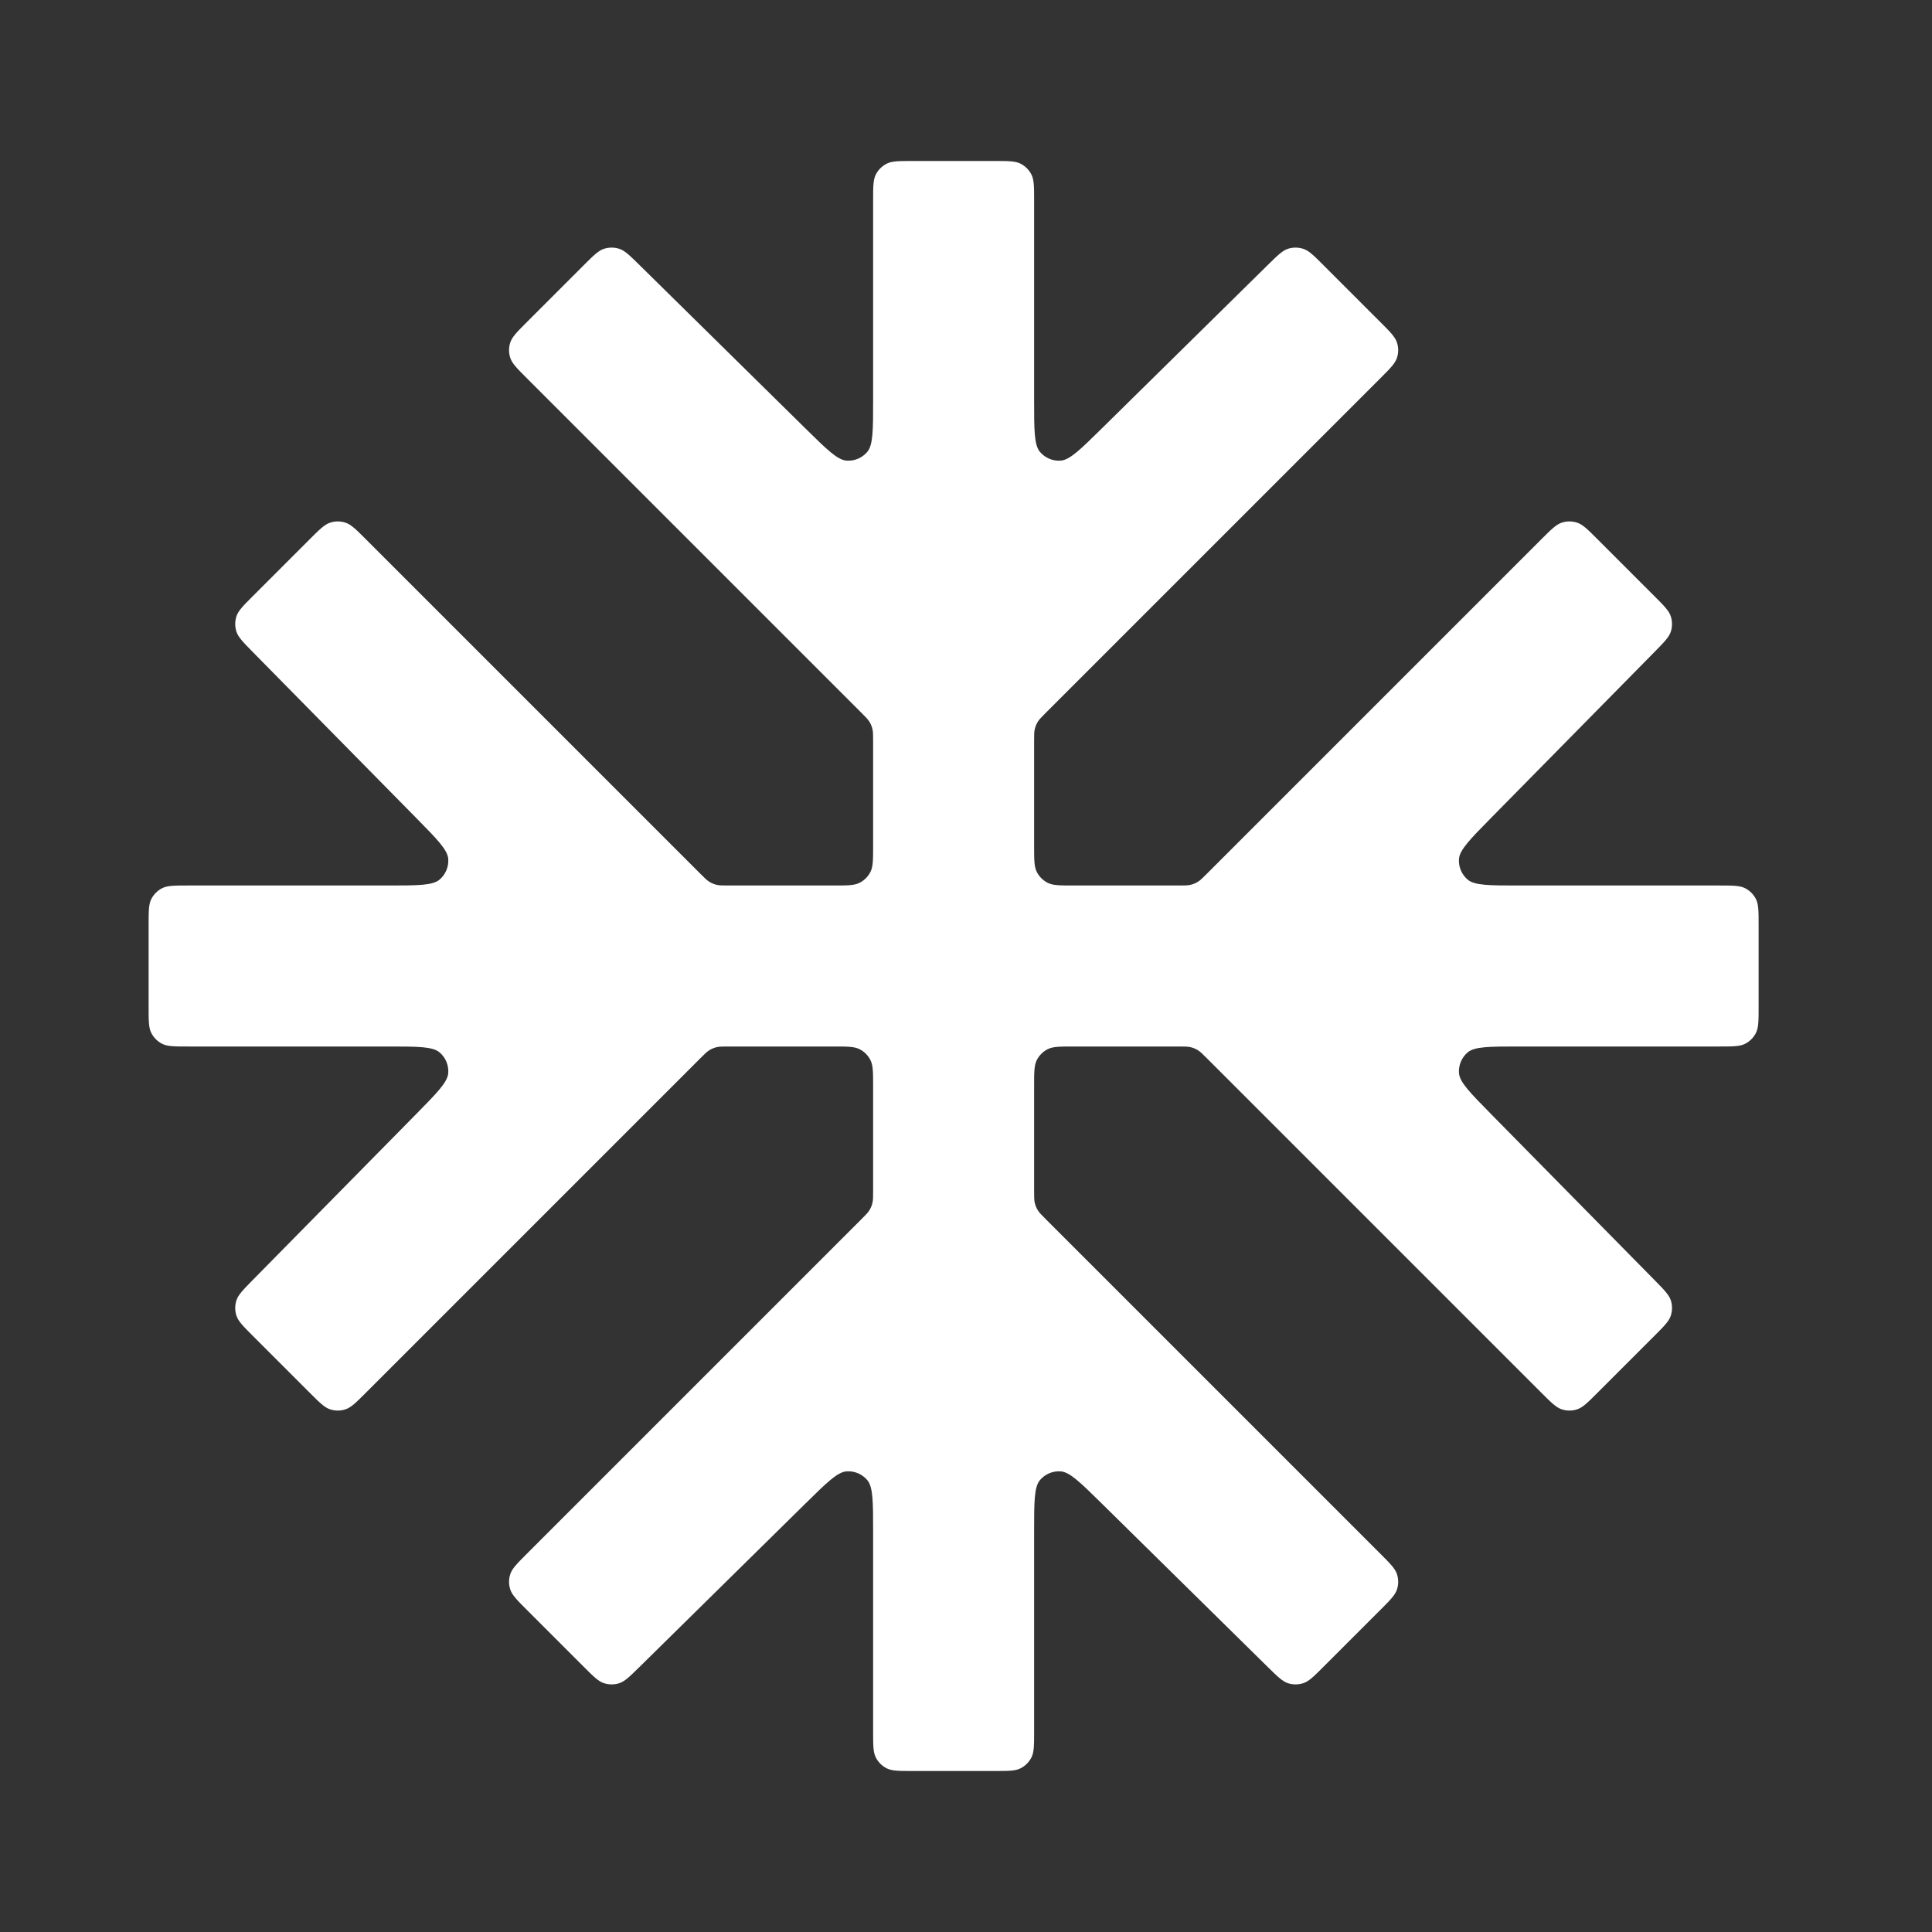<svg width="78" height="78" viewBox="0 0 78 78" fill="none" xmlns="http://www.w3.org/2000/svg">
<rect x="0" y="0" width="78" height="78" fill="#333333" stroke="none"/>
<mask id="mask0_1184_2573" style="mask-type:alpha" maskUnits="userSpaceOnUse" x="0" y="0" width="78" height="78">
<rect width="78" height="78" fill="#D9D9D9"/>
</mask>
<g mask="url(#mask0_1184_2573)">
<path d="M36.85 71.5C36.29 71.5 36.01 71.5 35.796 71.391C35.608 71.295 35.455 71.142 35.359 70.954C35.25 70.74 35.25 70.46 35.25 69.9V61.833C35.25 60.633 35.25 60.033 35.012 59.753C34.805 59.51 34.495 59.38 34.177 59.403C33.81 59.43 33.383 59.851 32.527 60.693L25.819 67.299C25.422 67.689 25.224 67.884 24.997 67.957C24.797 68.02 24.581 68.019 24.382 67.954C24.155 67.88 23.958 67.683 23.565 67.29L21.269 64.994C20.873 64.598 20.675 64.4 20.601 64.171C20.535 63.971 20.535 63.754 20.601 63.553C20.675 63.325 20.873 63.127 21.269 62.731L34.781 49.219C34.954 49.046 35.041 48.959 35.103 48.858C35.157 48.769 35.198 48.671 35.222 48.569C35.25 48.454 35.25 48.332 35.25 48.087V43.85C35.25 43.29 35.25 43.01 35.141 42.796C35.045 42.608 34.892 42.455 34.704 42.359C34.49 42.25 34.21 42.25 33.65 42.25H29.413C29.168 42.25 29.046 42.25 28.931 42.278C28.829 42.302 28.731 42.343 28.642 42.397C28.541 42.459 28.454 42.546 28.281 42.719L14.769 56.231C14.373 56.627 14.175 56.825 13.947 56.899C13.746 56.965 13.529 56.965 13.329 56.899C13.1 56.825 12.902 56.627 12.506 56.231L10.21 53.935C9.817 53.542 9.62 53.345 9.546 53.118C9.481 52.919 9.48 52.703 9.544 52.503C9.616 52.276 9.811 52.078 10.201 51.681L16.807 44.973C17.649 44.117 18.07 43.69 18.097 43.323C18.12 43.005 17.99 42.695 17.747 42.488C17.467 42.25 16.867 42.25 15.667 42.25H7.6C7.04 42.25 6.76 42.25 6.546 42.141C6.358 42.045 6.205 41.892 6.109 41.704C6 41.49 6 41.21 6 40.65V37.35C6 36.79 6 36.51 6.109 36.296C6.205 36.108 6.358 35.955 6.546 35.859C6.76 35.75 7.04 35.75 7.6 35.75H15.667C16.867 35.75 17.467 35.75 17.747 35.512C17.99 35.305 18.12 34.995 18.097 34.677C18.07 34.31 17.649 33.883 16.807 33.027L10.201 26.319C9.811 25.922 9.616 25.724 9.544 25.497C9.48 25.297 9.481 25.081 9.546 24.882C9.62 24.655 9.817 24.458 10.21 24.065L12.506 21.769C12.902 21.373 13.1 21.175 13.329 21.101C13.529 21.035 13.746 21.035 13.947 21.101C14.175 21.175 14.373 21.373 14.769 21.769L28.281 35.281C28.454 35.454 28.541 35.541 28.642 35.603C28.731 35.657 28.829 35.698 28.931 35.722C29.046 35.75 29.168 35.75 29.413 35.75H33.65C34.21 35.75 34.49 35.75 34.704 35.641C34.892 35.545 35.045 35.392 35.141 35.204C35.25 34.99 35.25 34.71 35.25 34.15V29.913C35.25 29.668 35.25 29.546 35.222 29.431C35.198 29.329 35.157 29.231 35.103 29.142C35.041 29.041 34.954 28.954 34.781 28.781L21.269 15.269C20.873 14.873 20.675 14.675 20.601 14.447C20.535 14.246 20.535 14.029 20.601 13.829C20.675 13.6 20.873 13.402 21.269 13.006L23.565 10.71C23.958 10.317 24.155 10.12 24.382 10.046C24.581 9.981 24.797 9.98 24.997 10.043C25.224 10.116 25.422 10.311 25.819 10.701L32.527 17.307C33.383 18.149 33.81 18.57 34.177 18.597C34.495 18.62 34.805 18.49 35.012 18.247C35.25 17.967 35.25 17.367 35.25 16.167V8.1C35.25 7.54 35.25 7.26 35.359 7.046C35.455 6.858 35.608 6.705 35.796 6.609C36.01 6.5 36.29 6.5 36.85 6.5H40.15C40.71 6.5 40.99 6.5 41.204 6.609C41.392 6.705 41.545 6.858 41.641 7.046C41.75 7.26 41.75 7.54 41.75 8.1V16.167C41.75 17.367 41.75 17.967 41.988 18.247C42.195 18.49 42.505 18.62 42.823 18.597C43.19 18.57 43.617 18.149 44.473 17.307L51.181 10.701C51.578 10.311 51.776 10.116 52.003 10.043C52.203 9.98 52.419 9.981 52.618 10.046C52.845 10.12 53.042 10.317 53.435 10.71L55.731 13.006C56.127 13.402 56.325 13.6 56.399 13.829C56.465 14.029 56.465 14.246 56.399 14.447C56.325 14.675 56.127 14.873 55.731 15.269L42.219 28.781C42.046 28.954 41.959 29.041 41.897 29.142C41.843 29.231 41.802 29.329 41.778 29.431C41.75 29.546 41.75 29.668 41.75 29.913V34.15C41.75 34.71 41.75 34.99 41.859 35.204C41.955 35.392 42.108 35.545 42.296 35.641C42.51 35.75 42.79 35.75 43.35 35.75H47.587C47.832 35.75 47.954 35.75 48.069 35.722C48.171 35.698 48.269 35.657 48.358 35.603C48.459 35.541 48.546 35.454 48.719 35.281L62.231 21.769C62.627 21.373 62.825 21.175 63.053 21.101C63.254 21.035 63.471 21.035 63.672 21.101C63.9 21.175 64.098 21.373 64.494 21.769L66.79 24.065C67.183 24.458 67.38 24.655 67.454 24.882C67.519 25.081 67.52 25.297 67.457 25.497C67.384 25.724 67.189 25.922 66.799 26.319L60.193 33.027C59.351 33.883 58.93 34.31 58.903 34.677C58.88 34.995 59.01 35.305 59.253 35.512C59.533 35.75 60.133 35.75 61.333 35.75H69.4C69.96 35.75 70.24 35.75 70.454 35.859C70.642 35.955 70.795 36.108 70.891 36.296C71 36.51 71 36.79 71 37.35V40.65C71 41.21 71 41.49 70.891 41.704C70.795 41.892 70.642 42.045 70.454 42.141C70.24 42.25 69.96 42.25 69.4 42.25H61.333C60.133 42.25 59.533 42.25 59.253 42.488C59.01 42.695 58.88 43.005 58.903 43.323C58.93 43.69 59.351 44.117 60.193 44.973L66.799 51.681C67.189 52.078 67.384 52.276 67.457 52.503C67.52 52.703 67.519 52.919 67.454 53.118C67.38 53.345 67.183 53.542 66.79 53.935L64.494 56.231C64.098 56.627 63.9 56.825 63.672 56.899C63.471 56.965 63.254 56.965 63.053 56.899C62.825 56.825 62.627 56.627 62.231 56.231L48.719 42.719C48.546 42.546 48.459 42.459 48.358 42.397C48.269 42.343 48.171 42.302 48.069 42.278C47.954 42.25 47.832 42.25 47.587 42.25H43.35C42.79 42.25 42.51 42.25 42.296 42.359C42.108 42.455 41.955 42.608 41.859 42.796C41.75 43.01 41.75 43.29 41.75 43.85V48.087C41.75 48.332 41.75 48.454 41.778 48.569C41.802 48.671 41.843 48.769 41.897 48.858C41.959 48.959 42.046 49.046 42.219 49.219L55.731 62.731C56.127 63.127 56.325 63.325 56.399 63.553C56.465 63.754 56.465 63.971 56.399 64.171C56.325 64.4 56.127 64.598 55.731 64.994L53.435 67.29C53.042 67.683 52.845 67.88 52.618 67.954C52.419 68.019 52.203 68.02 52.003 67.957C51.776 67.884 51.578 67.689 51.181 67.299L44.473 60.693C43.617 59.851 43.19 59.43 42.823 59.403C42.505 59.38 42.195 59.51 41.988 59.753C41.75 60.033 41.75 60.633 41.75 61.833V69.9C41.75 70.46 41.75 70.74 41.641 70.954C41.545 71.142 41.392 71.295 41.204 71.391C40.99 71.5 40.71 71.5 40.15 71.5H36.85Z" fill="white"/>
</g>
</svg>
